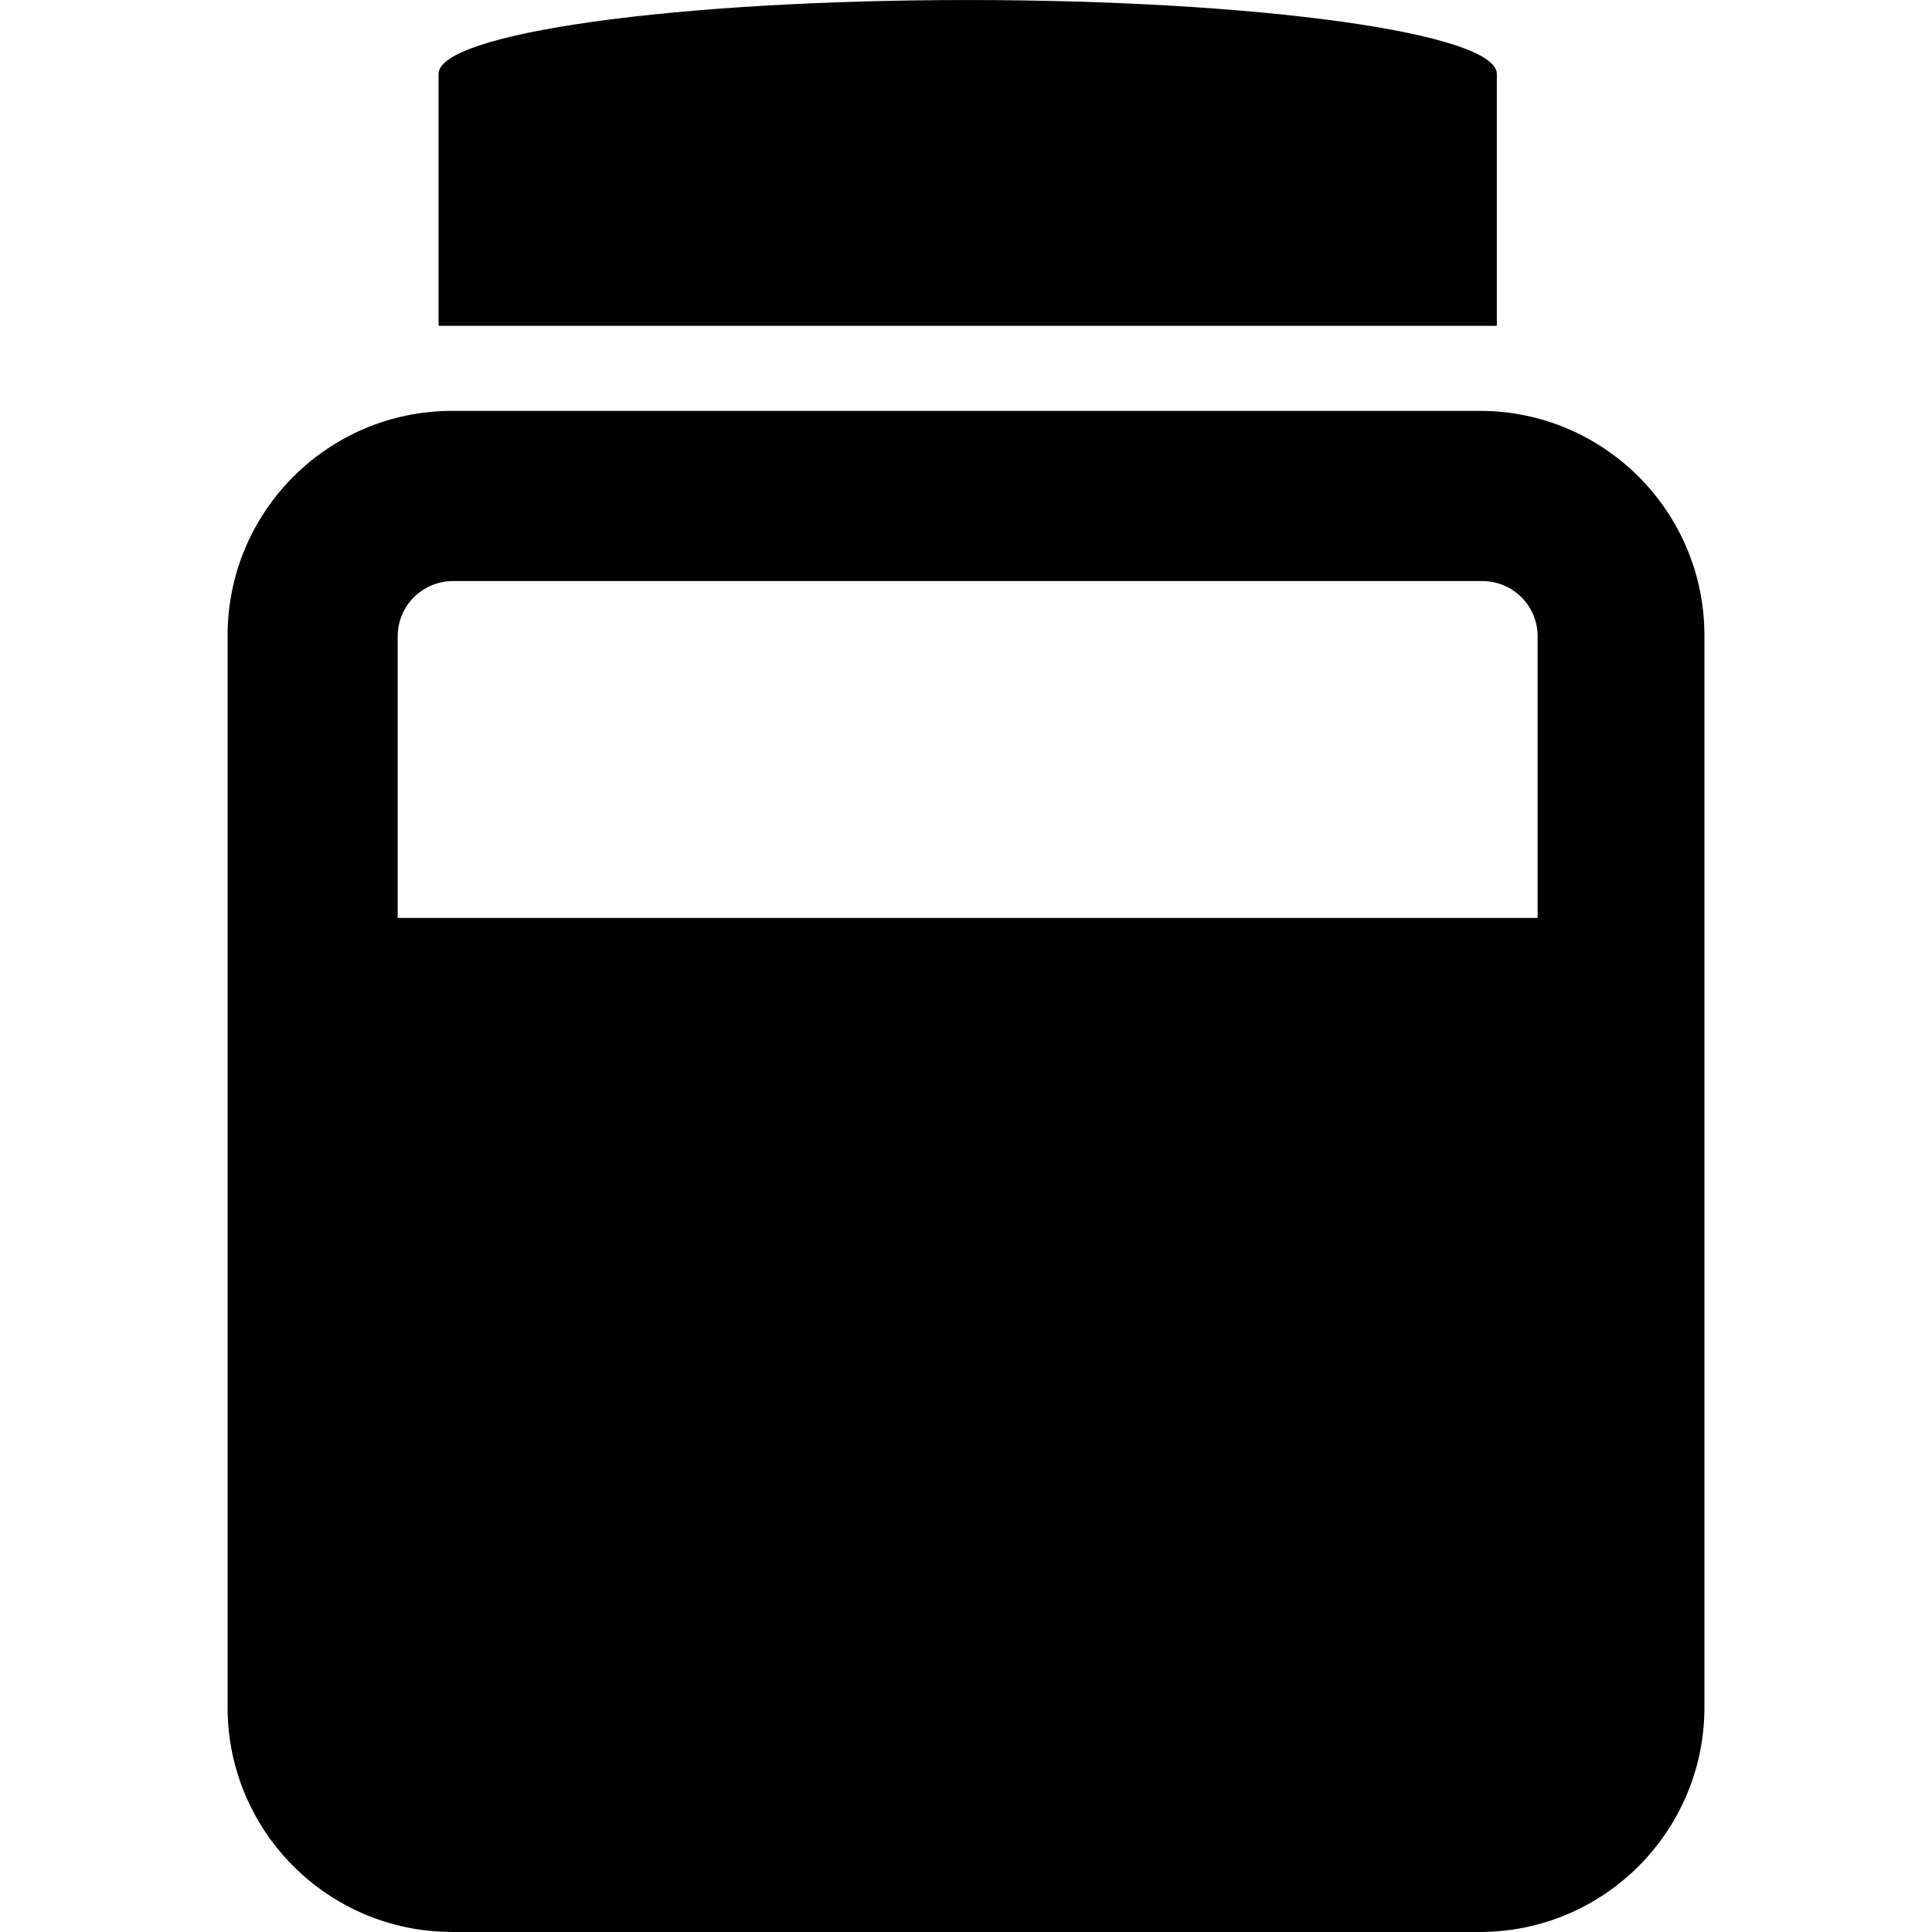 <?xml version="1.0" encoding="iso-8859-1"?>
<!-- Uploaded to: SVG Repo, www.svgrepo.com, Generator: SVG Repo Mixer Tools -->
<!DOCTYPE svg PUBLIC "-//W3C//DTD SVG 1.1//EN" "http://www.w3.org/Graphics/SVG/1.1/DTD/svg11.dtd">
<svg fill="#000000" version="1.1" id="Capa_1" xmlns="http://www.w3.org/2000/svg" xmlns:xlink="http://www.w3.org/1999/xlink" 
	 width="800px" height="800px" viewBox="0 0 45.952 45.951"
	 xml:space="preserve">
<g>
	<g>
		<path d="M40.539,15.115c0-2.951-2.392-5.343-5.343-5.343h-24.44c-2.951,0-5.343,2.392-5.343,5.343v25.493
			c0,2.95,2.392,5.343,5.343,5.343h24.44c2.951,0,5.343-2.393,5.343-5.343V15.115z M10.782,13.819H35.25
			c0.73,0,1.322,0.585,1.322,1.316v6.697H9.459v-6.697C9.459,14.404,10.051,13.819,10.782,13.819z"/>
		<path d="M35.602,1.757C35.602,0.787,29.95,0,23.017,0S10.431,0.786,10.431,1.757v5.992h25.171V1.757z"/>
	</g>
</g>
</svg>